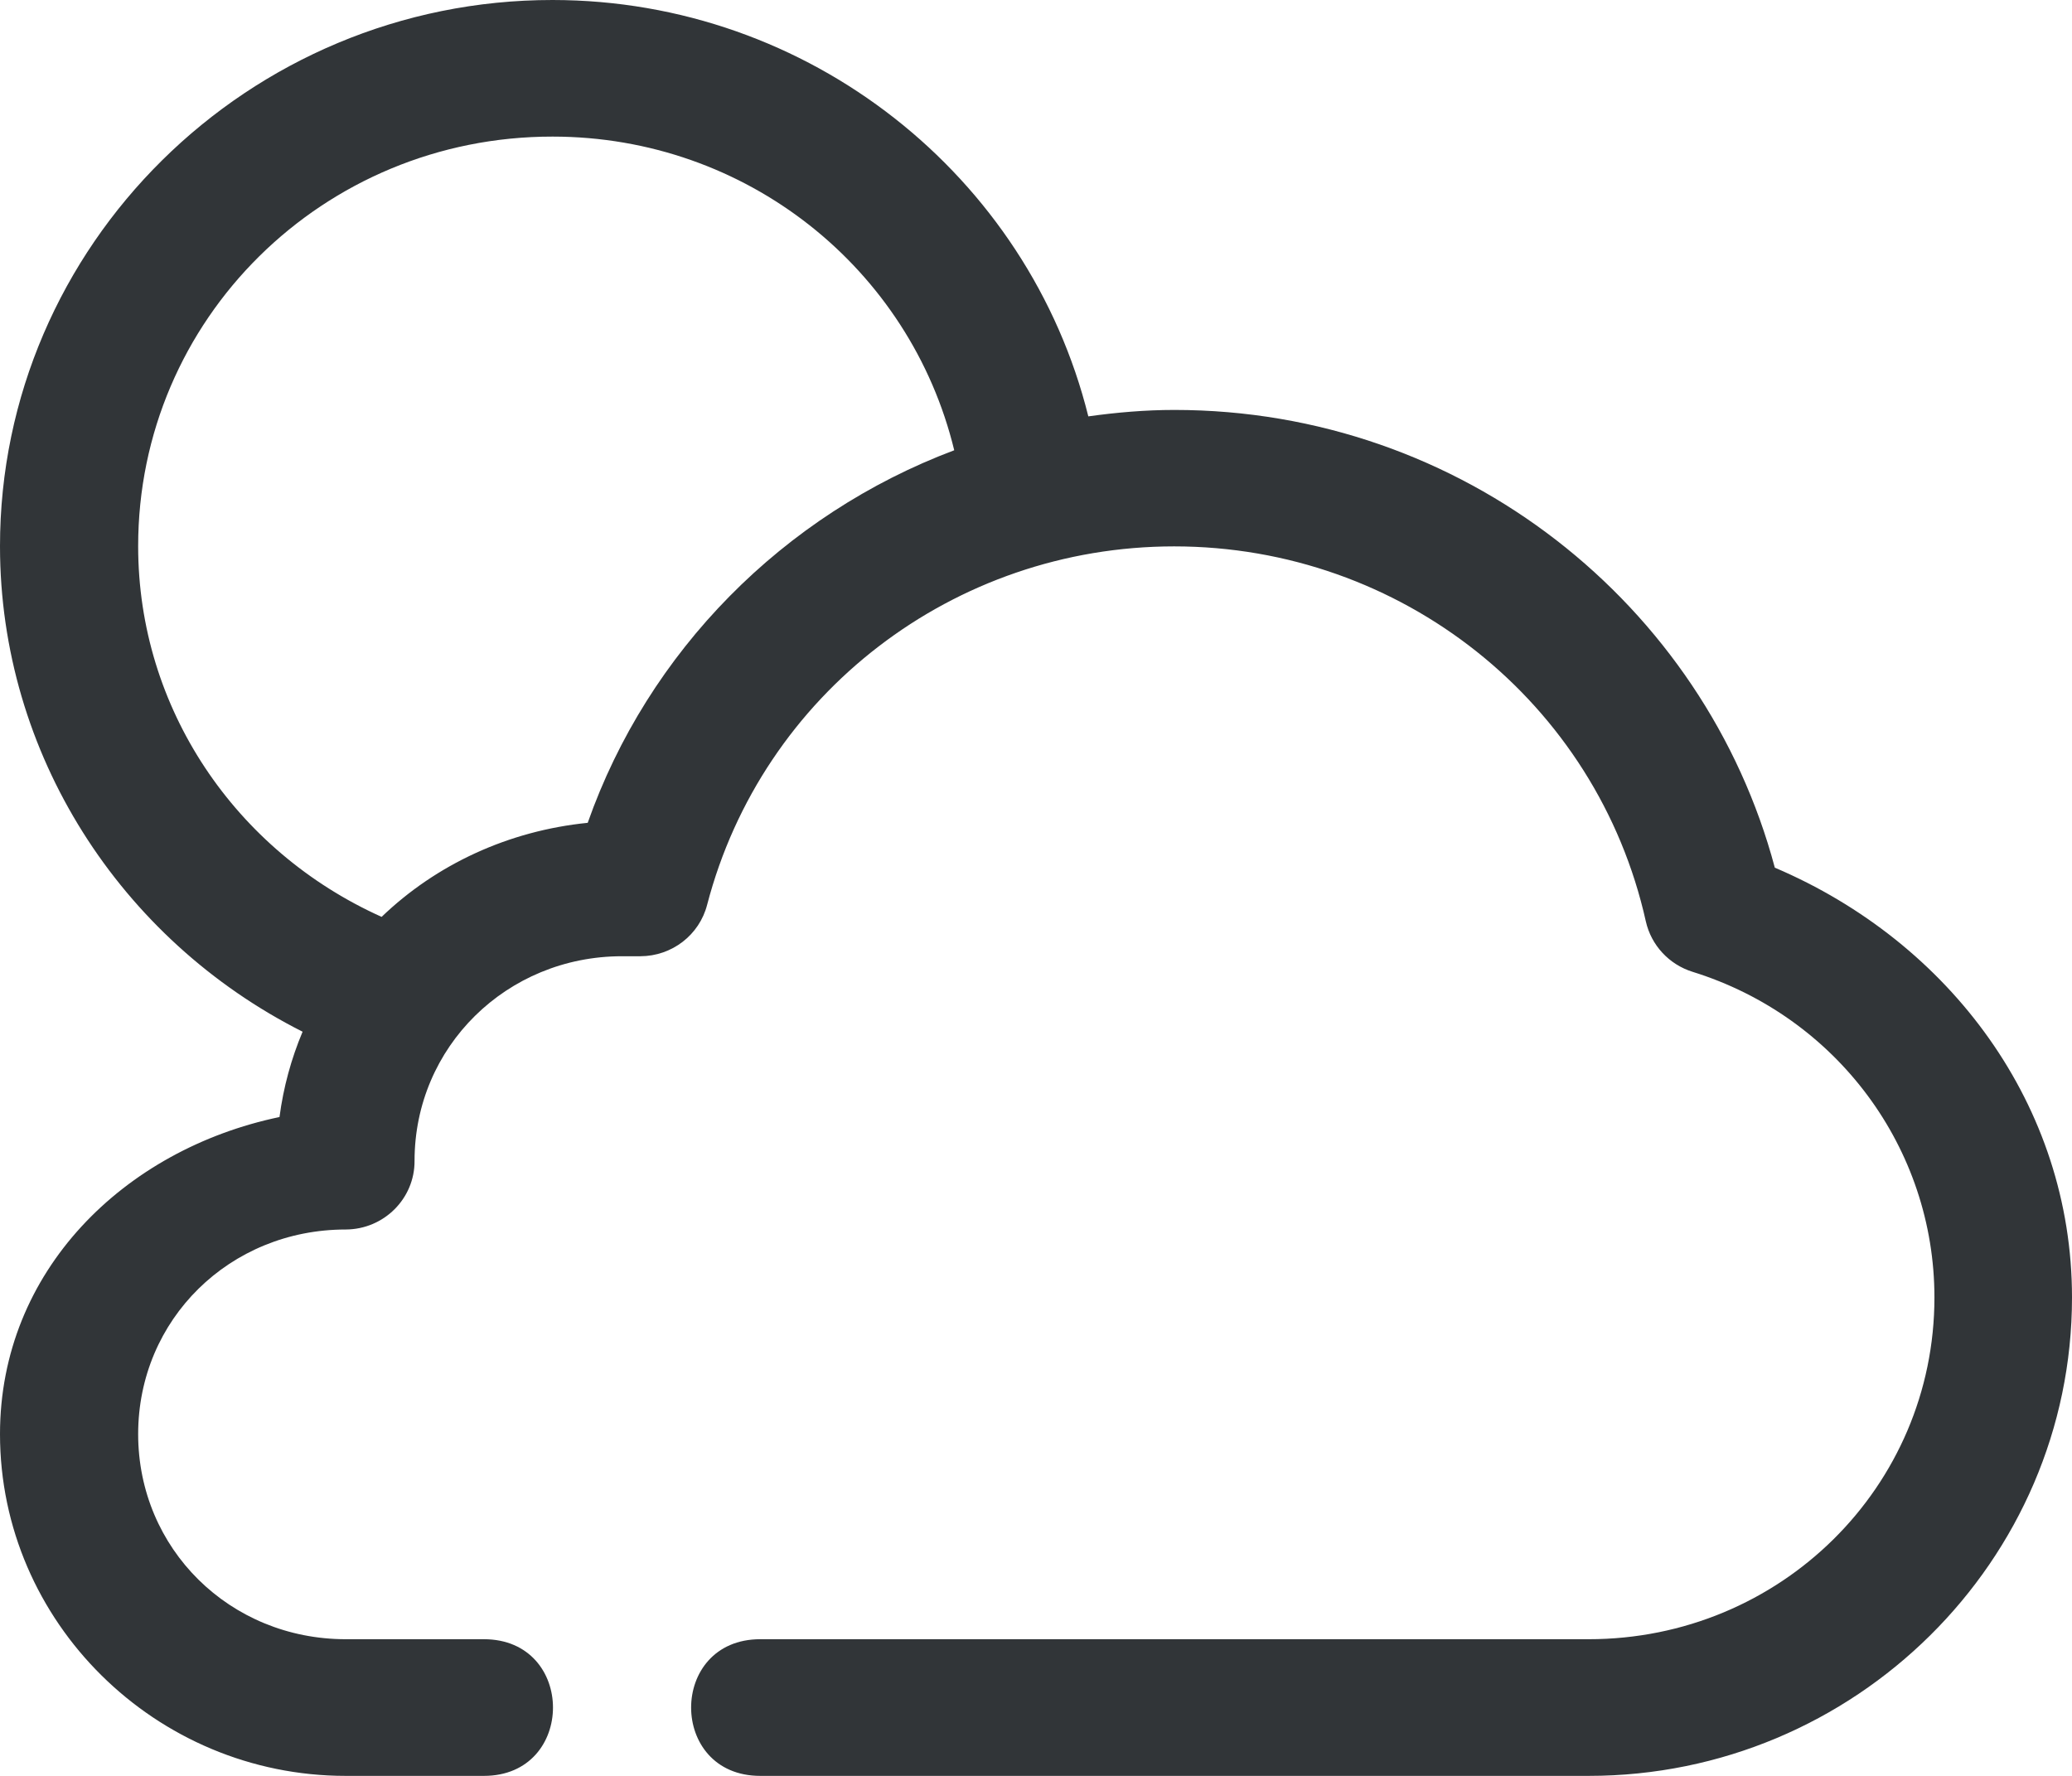<svg width="28" height="24" viewBox="0 0 28 24" fill="none" xmlns="http://www.w3.org/2000/svg">
<path fill-rule="evenodd" clip-rule="evenodd" d="M7.468 2.61792e-06C3.355 -0.002 -0.002 3.317 1.41938e-06 7.384C0.001 10.183 1.62 12.698 4.089 13.943C3.936 14.307 3.83 14.693 3.777 15.096C1.676 15.535 1.41938e-06 17.177 1.41938e-06 19.381C1.41938e-06 21.921 2.103 24 4.672 24H6.539C7.784 24 7.784 22.153 6.539 22.153H4.672C3.105 22.153 1.867 20.93 1.867 19.381C1.867 17.831 3.105 16.616 4.672 16.616C5.188 16.614 5.605 16.198 5.602 15.688C5.602 14.148 6.848 12.923 8.405 12.923H8.653C9.08 12.922 9.451 12.636 9.556 12.227C10.301 9.374 12.888 7.385 15.867 7.384C18.934 7.384 21.581 9.49 22.241 12.452C22.314 12.775 22.555 13.035 22.874 13.134C24.821 13.74 26.141 15.517 26.141 17.535C26.141 20.094 24.057 22.153 21.468 22.153H10.274C9.028 22.153 9.028 24 10.274 24H21.468C25.066 24 28 21.092 28 17.535C28 14.944 26.354 12.735 23.984 11.726C23.035 8.167 19.758 5.54 15.87 5.54C15.475 5.54 15.088 5.574 14.707 5.627C13.9 2.377 10.936 0.002 7.468 2.61792e-06ZM7.468 1.846C10.088 1.847 12.299 3.628 12.895 6.085C10.585 6.954 8.758 8.802 7.942 11.12C6.868 11.228 5.894 11.683 5.157 12.391C3.177 11.501 1.868 9.57 1.867 7.384C1.865 4.316 4.365 1.844 7.468 1.846Z" fill="#313538"/>
</svg>
